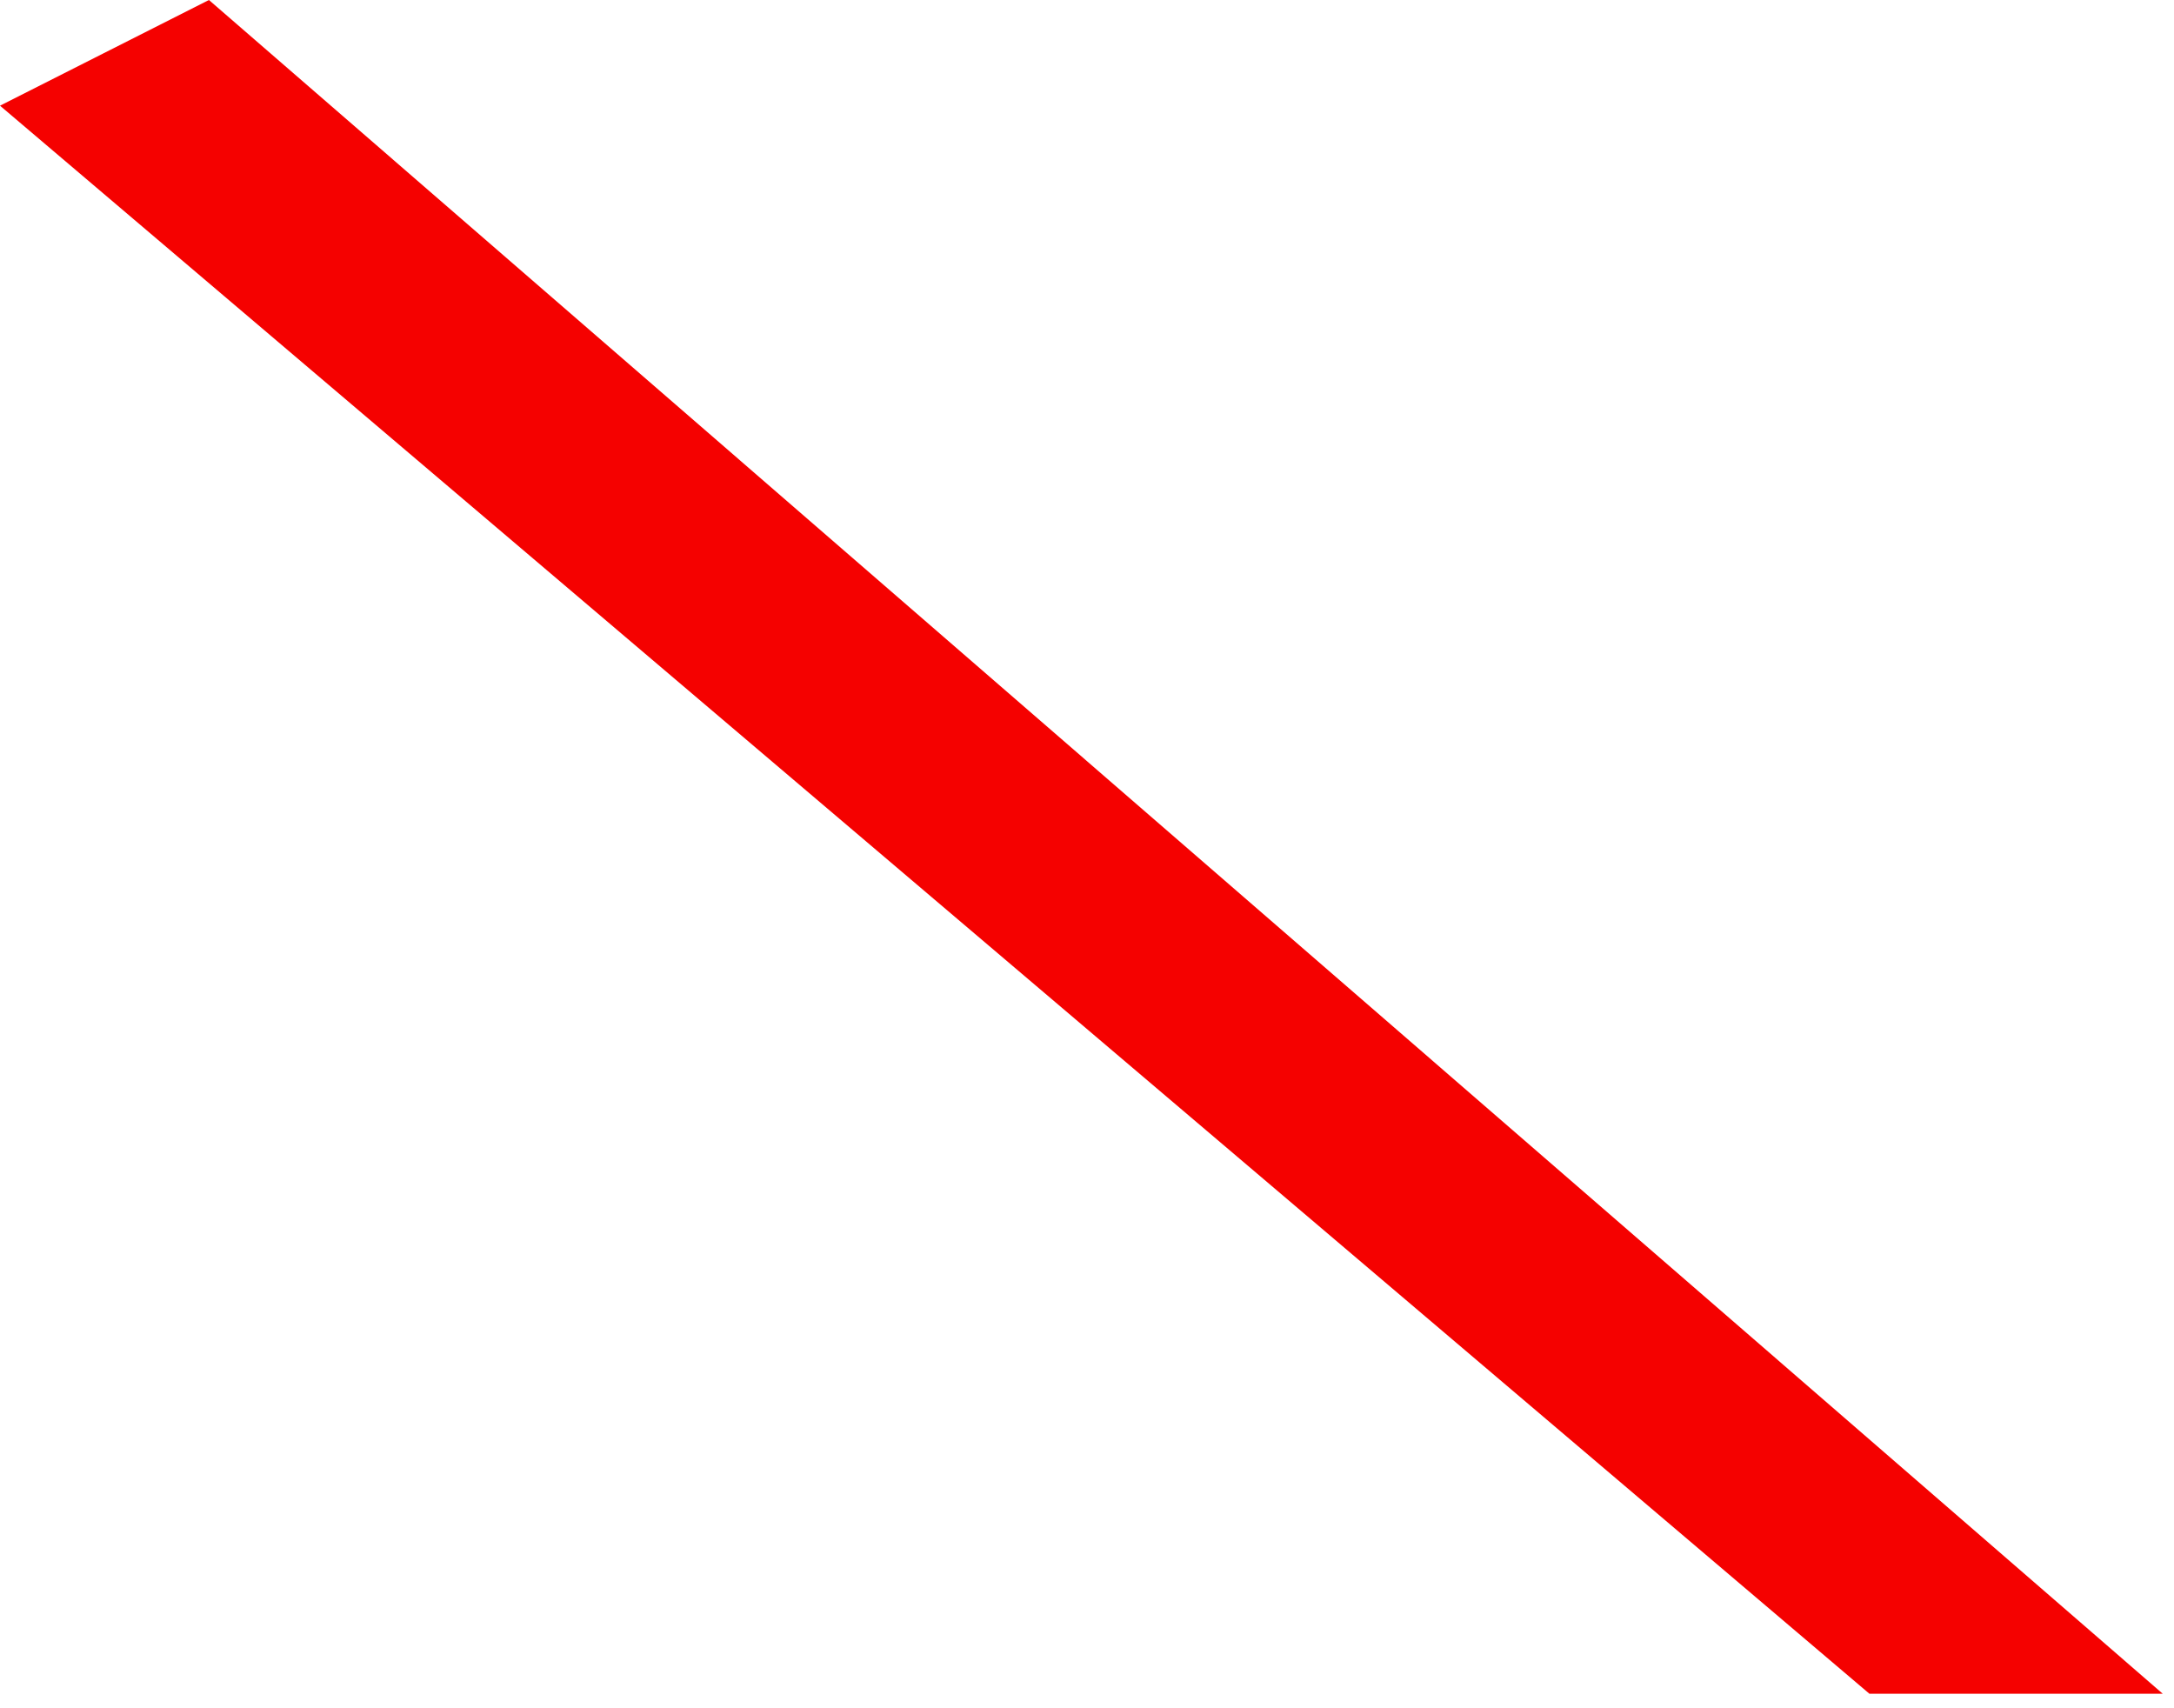 <?xml version="1.0" encoding="utf-8"?>
<svg xmlns="http://www.w3.org/2000/svg" fill="none" height="100%" overflow="visible" preserveAspectRatio="none" style="display: block;" viewBox="0 0 28 22" width="100%">
<path d="M0 1.361L2.691 0L27.855 21.813H24.077L0 1.361Z" fill="#F50100" id="red"/>
</svg>